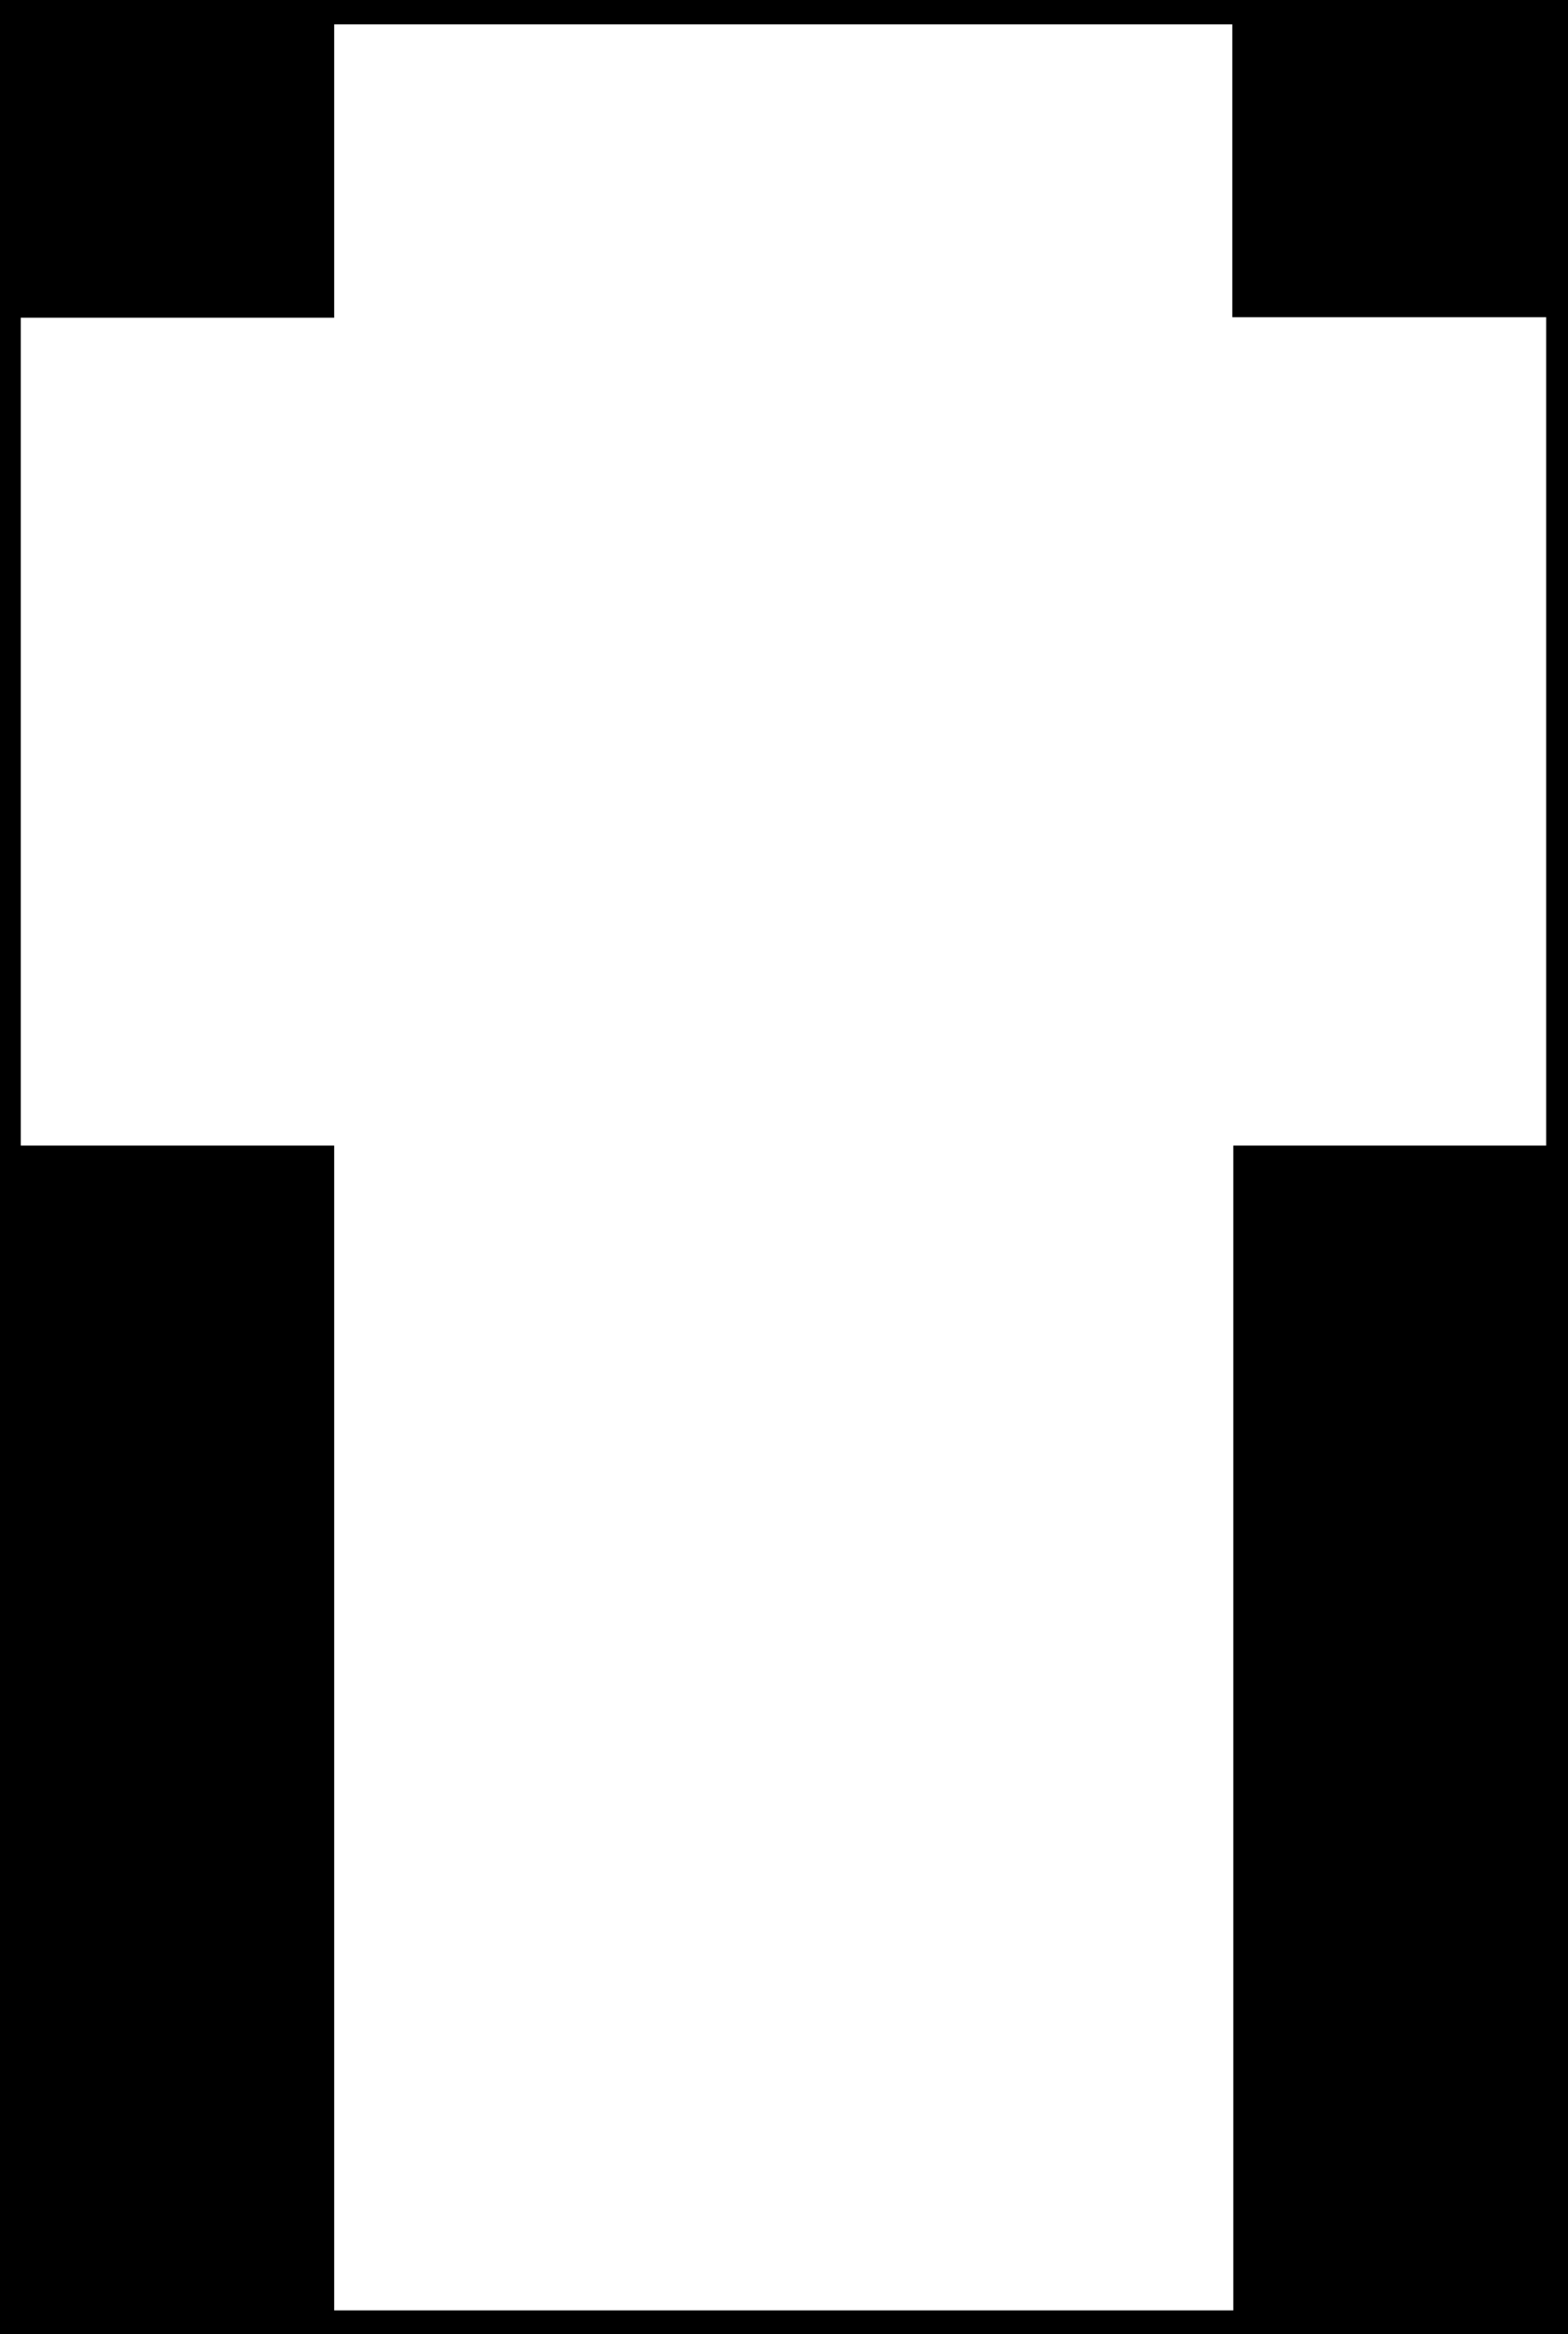 <svg xmlns="http://www.w3.org/2000/svg" width="490.4" height="7.6in" fill-rule="evenodd" stroke-linecap="round" preserveAspectRatio="none" viewBox="0 0 3092 4599"><path d="M0 0h3092v4599H0z" style="fill:none;stroke:none"/><path d="M3077 4580H13V20h3064v4560z" style="stroke:#000;stroke-width:56;stroke-linejoin:round;fill:none"/><path d="M659 626H13V21h646v605zm1771-1h646V20h-646v605zM659 2257H13v2323h646V2257zm1773 0h646v2323h-646V2257z" style="fill:#000;stroke:none"/></svg>
